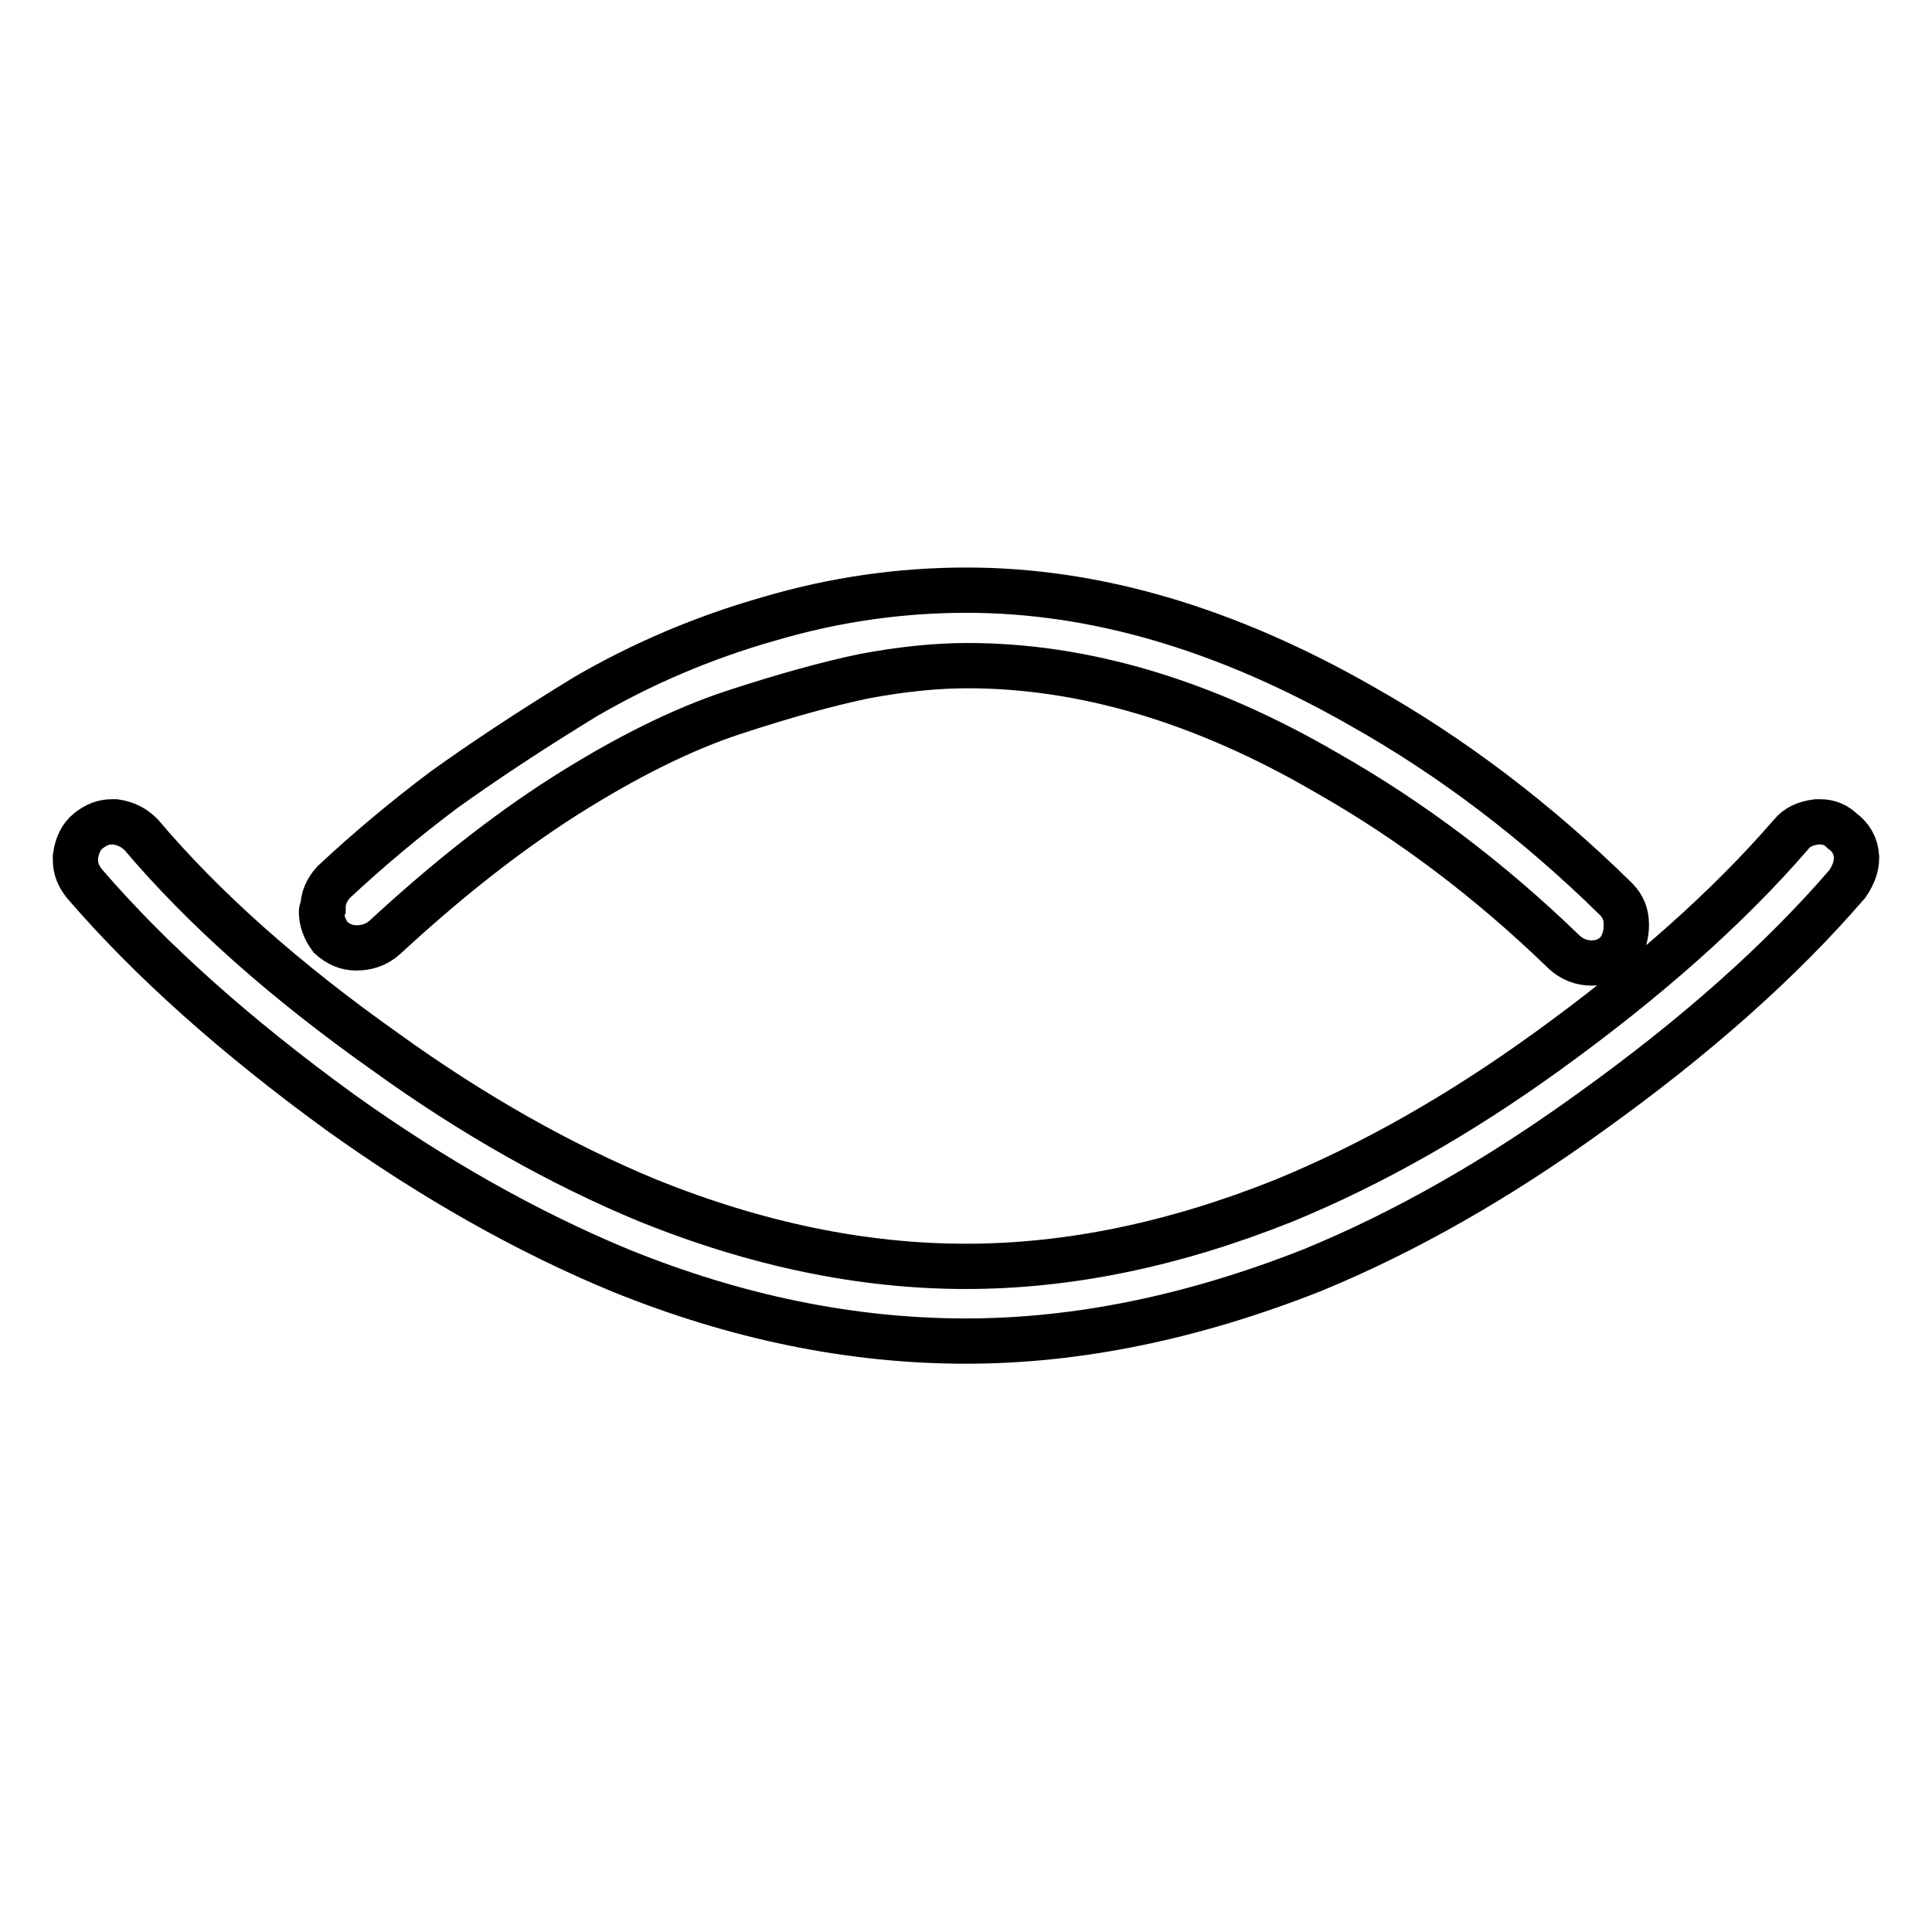 <?xml version="1.0" encoding="utf-8"?>
<!-- Svg Vector Icons : http://www.onlinewebfonts.com/icon -->
<!DOCTYPE svg PUBLIC "-//W3C//DTD SVG 1.1//EN" "http://www.w3.org/Graphics/SVG/1.1/DTD/svg11.dtd">
<svg version="1.1" xmlns="http://www.w3.org/2000/svg" xmlns:xlink="http://www.w3.org/1999/xlink" x="0px" y="0px" viewBox="0 0 256 256" enable-background="new 0 0 256 256" xml:space="preserve">
<g> <path stroke-width="6" fill-opacity="0" stroke="#000000"  d="M214.3,126.2c-1,1-2.1,1.4-3.4,1.4c-1.4,0-2.6-0.5-3.6-1.4c-9.9-9.6-20.4-17.5-31.5-23.8 c-16.3-9.5-32.2-14.2-47.6-14.2c-4.3,0-8.9,0.5-13.7,1.4c-4.8,1-10.6,2.6-17.3,4.8c-6.7,2.2-14.2,5.9-22.4,11.1 c-8,5.1-15.9,11.4-23.8,18.7c-1.1,1-2.4,1.4-3.8,1.4c-1.3,0-2.4-0.5-3.4-1.4c-0.8-1.1-1.2-2.2-1.2-3.4c0-0.2,0.1-0.3,0.2-0.5 c0-1.3,0.5-2.4,1.4-3.4c4.6-4.3,9.5-8.4,14.7-12.3c5.3-3.8,11.5-7.9,18.7-12.3c7.4-4.3,15.5-7.8,24.3-10.3 c8.8-2.6,17.5-3.8,26.2-3.8c17,0,34.4,5.1,52.4,15.4c11.9,6.7,23.1,15.2,33.6,25.5c1,1,1.4,2.1,1.4,3.4S215.2,125.1,214.3,126.2 L214.3,126.2z M244.8,117.1c-8.7,10.1-20,20.2-34.1,30.3c-12.2,8.8-24.4,15.8-36.8,20.9c-15.7,6.2-31,9.4-45.9,9.4 c-15.1,0-30.4-3.1-45.9-9.4c-12.3-5.1-24.7-12.1-37-20.9c-13.9-10.1-25.2-20.2-33.9-30.3c-0.8-1-1.2-2-1.2-3.1c0-0.2,0-0.3,0-0.5 c0.2-1.4,0.7-2.6,1.7-3.4c1-0.8,2-1.2,3.1-1.2c0.2,0,0.3,0,0.5,0c1.3,0.2,2.4,0.7,3.4,1.7c8.3,9.8,19.1,19.4,32.4,28.8 c11.5,8.3,23.2,14.9,34.8,19.7c14.4,5.8,28.4,8.7,42.1,8.7c13.6,0,27.6-2.9,42.1-8.7c11.7-4.8,23.3-11.4,34.8-19.7 c13.3-9.6,24.1-19.2,32.4-28.8c0.8-1,1.9-1.5,3.4-1.7c0.2,0,0.3,0,0.5,0c1.1,0,2.1,0.4,2.9,1.2c1.1,0.8,1.8,1.9,1.9,3.4 c0,0,0,0.1,0,0.2C246,114.8,245.6,115.9,244.8,117.1L244.8,117.1z"/></g>
</svg>